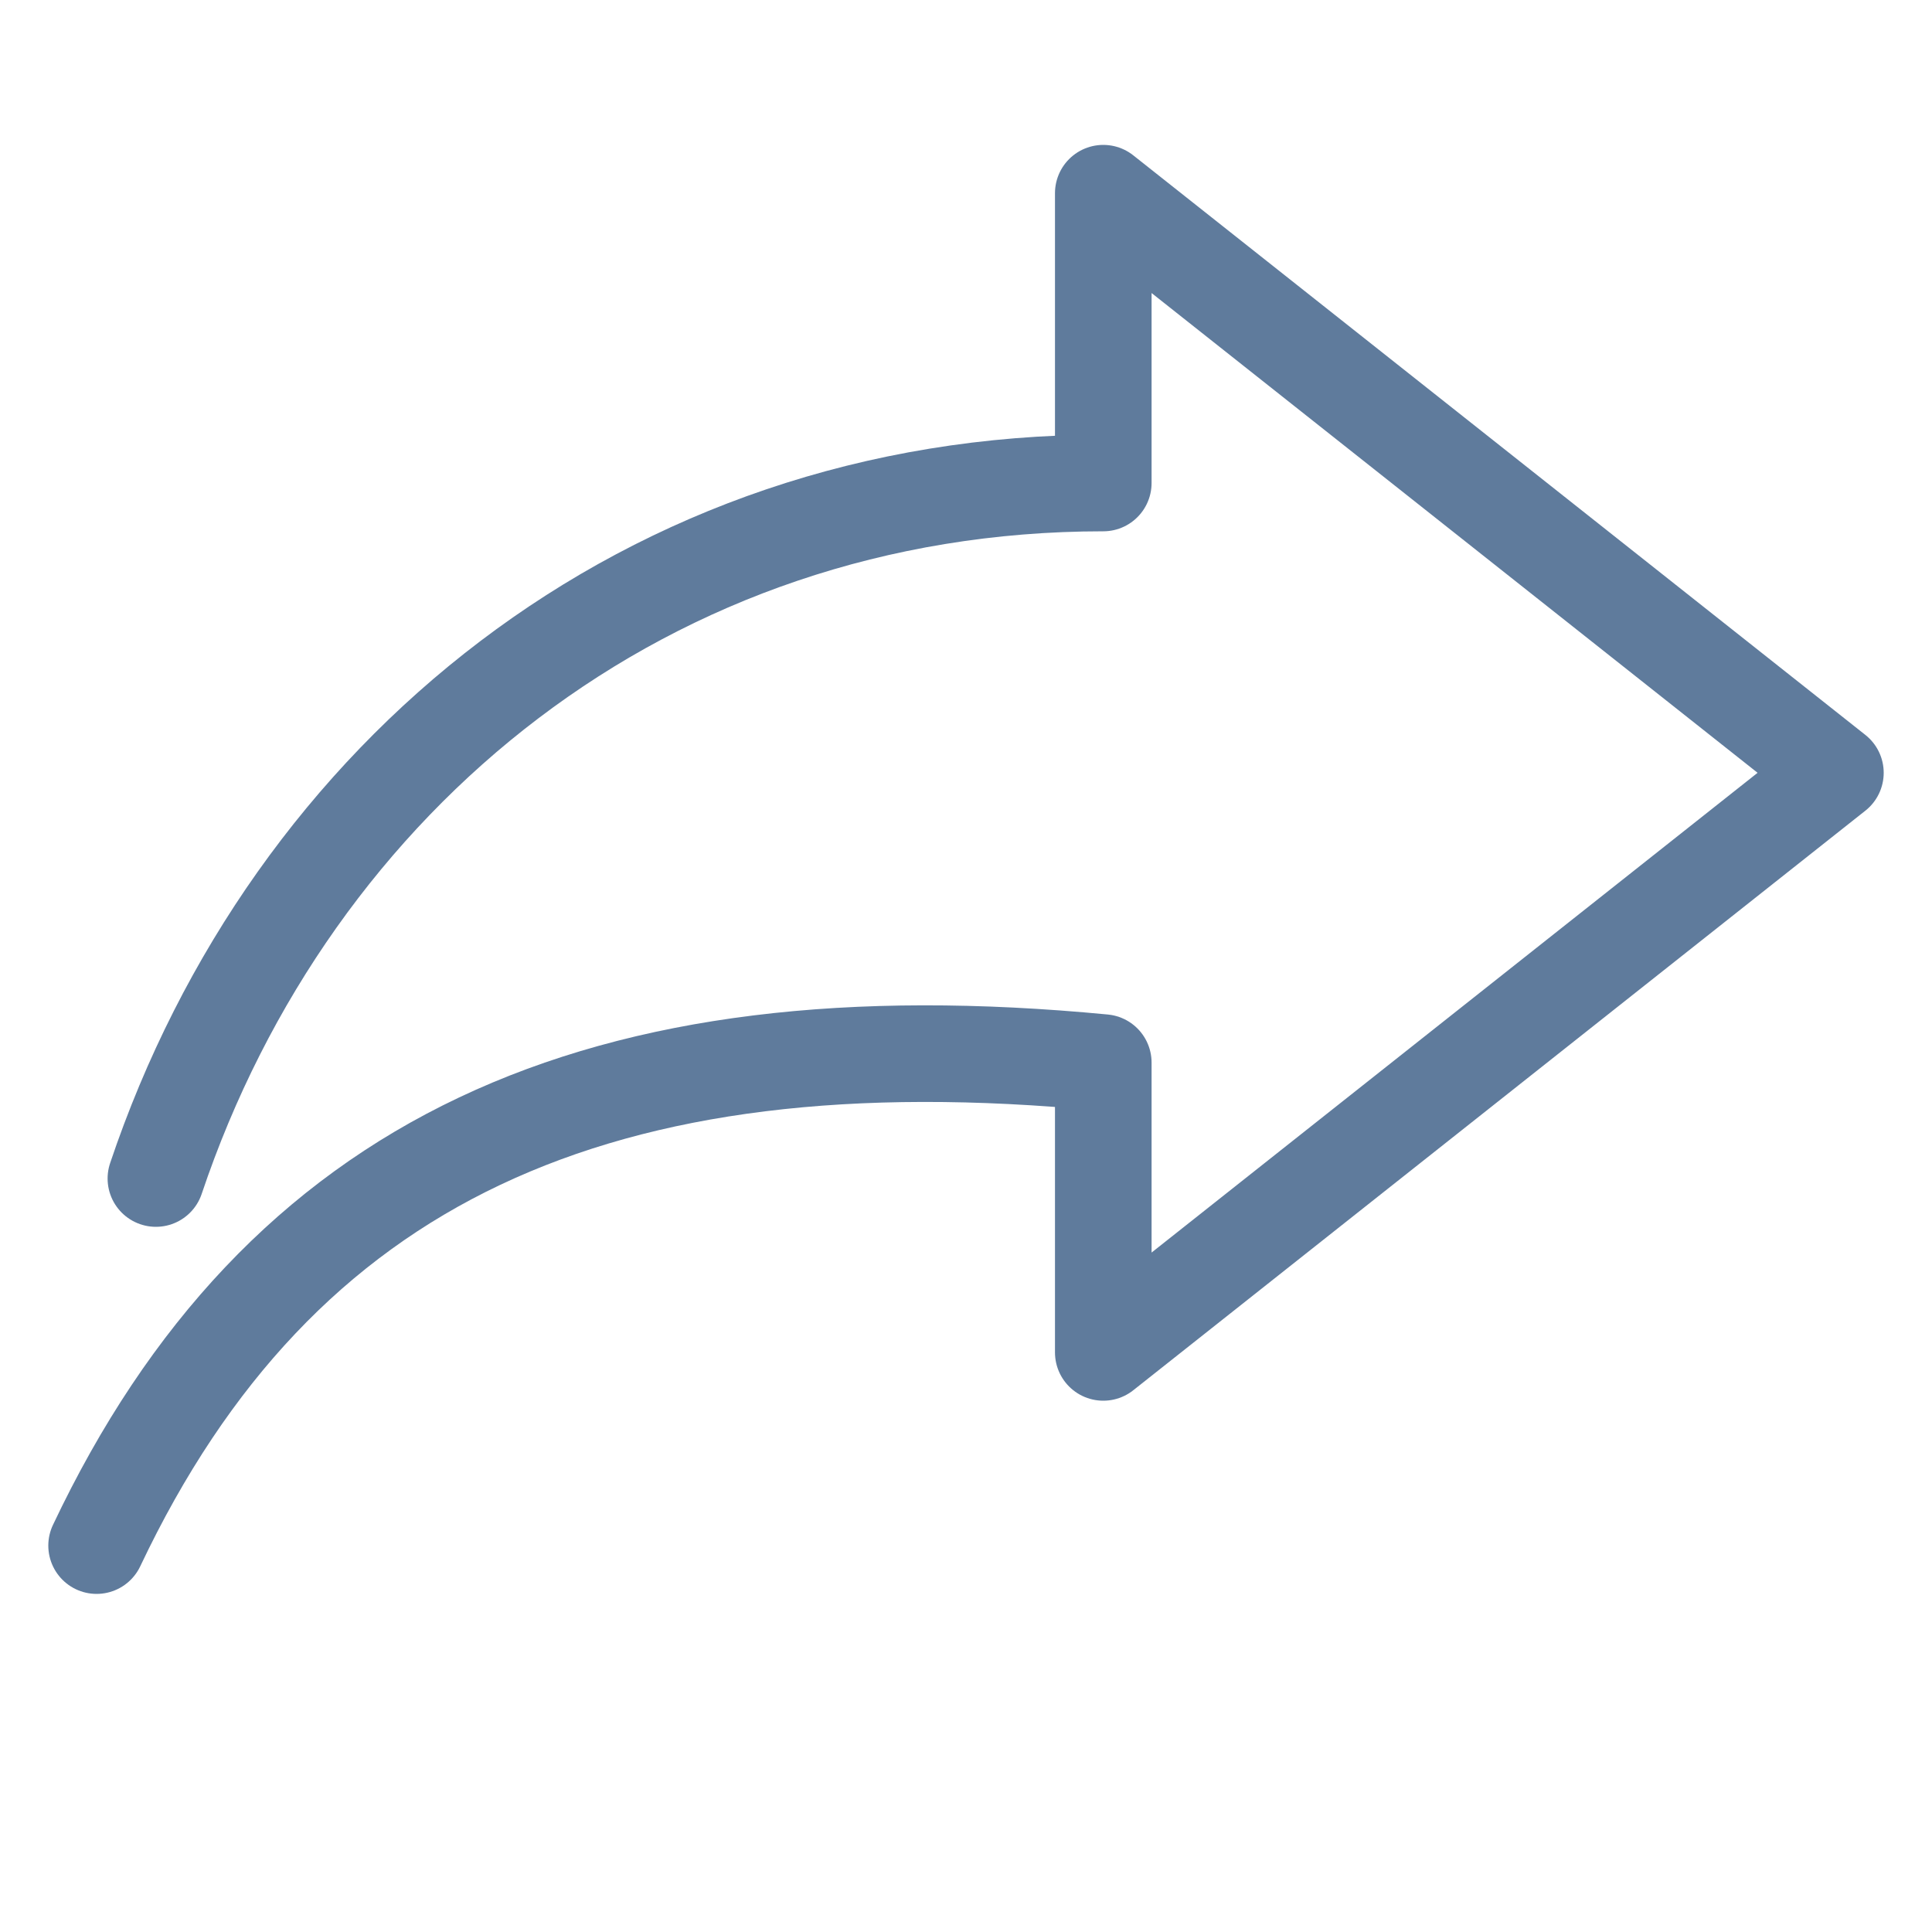 <?xml version="1.0" encoding="UTF-8"?> <svg xmlns="http://www.w3.org/2000/svg" width="72" height="72" viewBox="0 0 72 72" fill="none"> <path d="M3.6 57.6C10.421 43.2 22.358 37.8 41.116 39.6V50.4L68.4 28.8L41.116 7.2V18C24.128 18 10.859 28.903 5.81 43.92" stroke="#5F7B9C" stroke-width="3.6" stroke-linecap="round" stroke-linejoin="round"></path> </svg> 